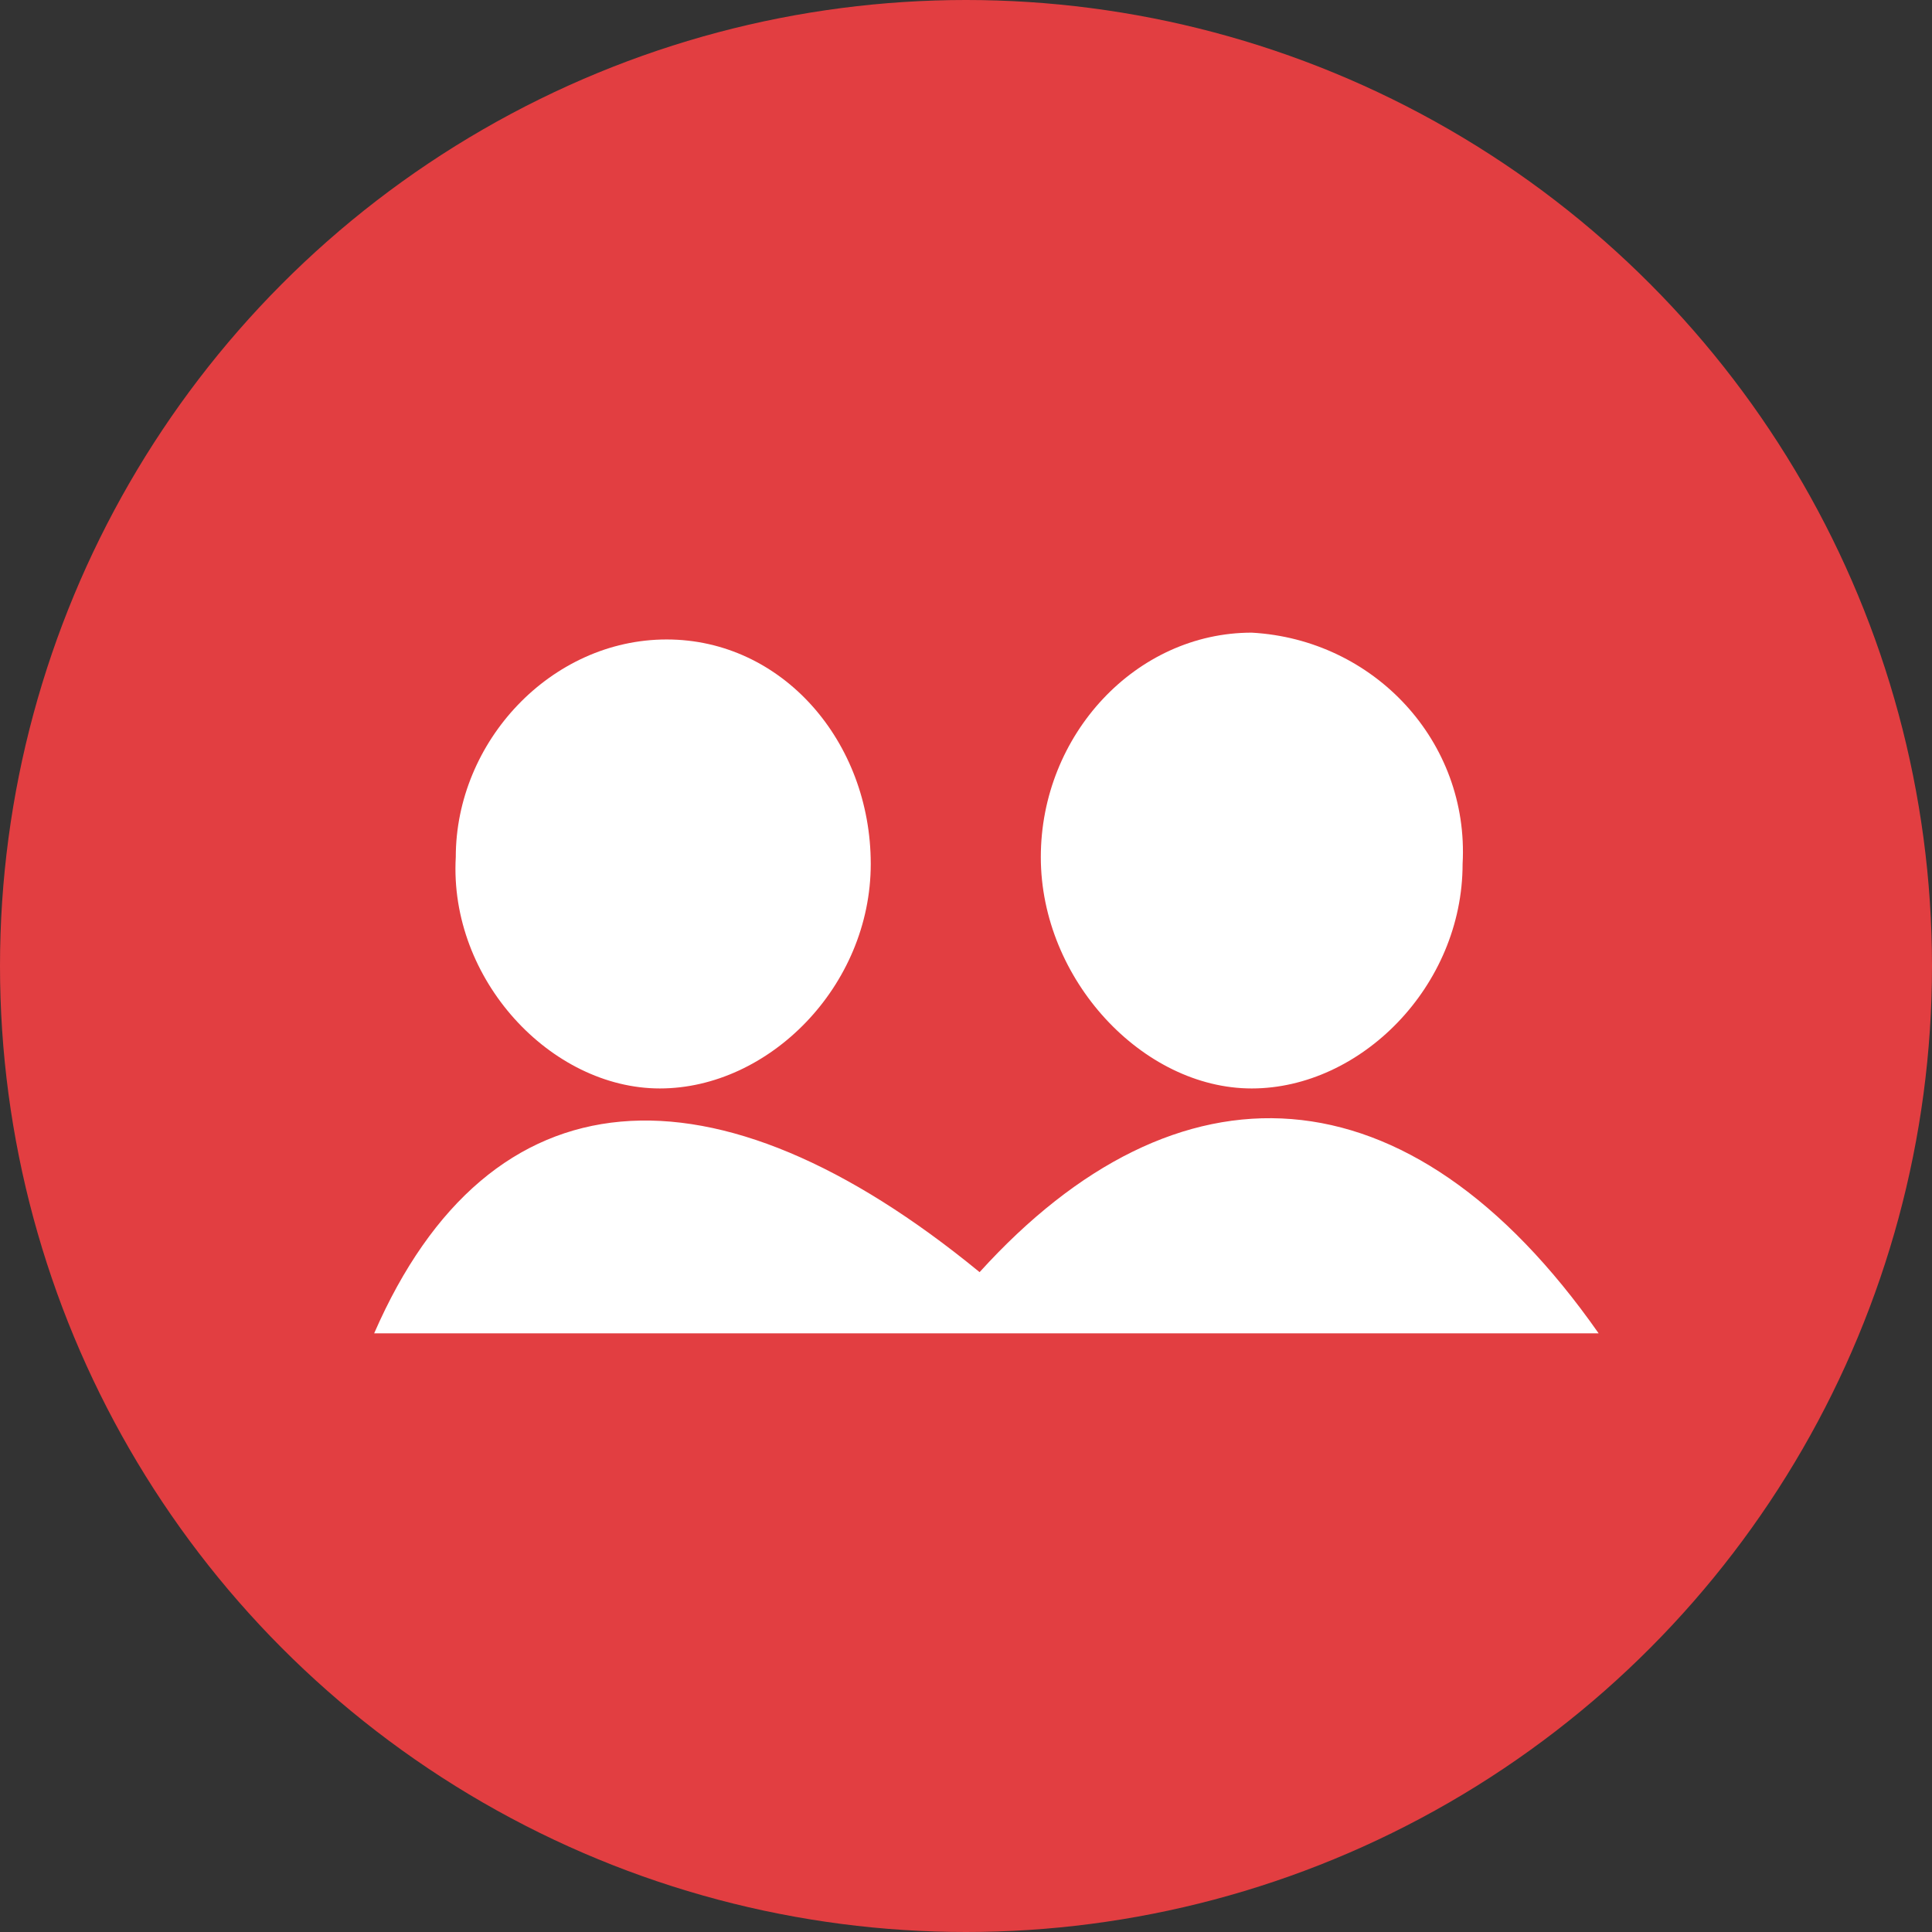 <?xml version="1.0" encoding="UTF-8" standalone="no"?>
<!-- Generator: Adobe Illustrator 18.1.1, SVG Export Plug-In . SVG Version: 6.00 Build 0)  -->

<svg
   xmlns:dc="http://purl.org/dc/elements/1.1/"
   xmlns:cc="http://creativecommons.org/ns#"
   xmlns:rdf="http://www.w3.org/1999/02/22-rdf-syntax-ns#"
   xmlns:svg="http://www.w3.org/2000/svg"
   xmlns="http://www.w3.org/2000/svg"
   xmlns:sodipodi="http://sodipodi.sourceforge.net/DTD/sodipodi-0.dtd"
   xmlns:inkscape="http://www.inkscape.org/namespaces/inkscape"
   version="1.1"
   x="0px"
   y="0px"
   viewBox="0 0 76 76"
   enable-background="new 0 0 28.4 28.4"
   xml:space="preserve"
   id="svg3390"
   inkscape:version="0.91 r13725"
   sodipodi:docname="symbol2.svg"
   width="76"
   height="76"><rect x="0" y="0" width="76" height="76" fill="#333333" stroke="none"/><defs
     id="defs3410" /><sodipodi:namedview
     pagecolor="#ffffff"
     bordercolor="#666666"
     borderopacity="1"
     objecttolerance="10"
     gridtolerance="10"
     guidetolerance="10"
     inkscape:pageopacity="0"
     inkscape:pageshadow="2"
     inkscape:window-width="1920"
     inkscape:window-height="1018"
     id="namedview3408"
     showgrid="false"
     fit-margin-top="0"
     fit-margin-left="0"
     fit-margin-right="0"
     fit-margin-bottom="0"
     inkscape:zoom="8.3098593"
     inkscape:cx="14.2"
     inkscape:cy="14.2"
     inkscape:window-x="-8"
     inkscape:window-y="-8"
     inkscape:window-maximized="1"
     inkscape:current-layer="svg3390" /><g
     id="Ebene_1"
     display="none"
     style="display:none"
     transform="translate(0,47.6)"><circle
       display="inline"
       cx="14.2"
       cy="14.2"
       r="14.2"
       id="circle3393"
       style="display:inline;fill:#e23e41" /><path
       display="inline"
       d="m 10.2,22.2 c 0.8,-4.1 1.5,-7.7 2.3,-11.7 3.1,0.8 6,1.5 9.2,2.4 -0.9,3.7 -1.7,7.2 -2.6,11 -3.1,-0.6 -5.9,-1.2 -8.9,-1.7 z"
       id="path3395"
       inkscape:connector-curvature="0"
       style="clip-rule:evenodd;display:inline;fill:#ffffff;fill-rule:evenodd" /><path
       display="inline"
       d="m 6.2,8.6 c 0,0 6.2,-1.4 9.5,-2.1 0.3,1.3 0.8,4.5 0.8,4.5 L 12,9.8 9.9,20.4 6.2,8.6 Z"
       id="path3397"
       inkscape:connector-curvature="0"
       style="clip-rule:evenodd;display:inline;fill:#ffffff;fill-rule:evenodd" /></g><g
     id="Ebene_2"
     transform="translate(0,47.6)"><circle
       cx="38"
       cy="-9.6"
       id="circle3400"
       style="fill:#e23e41"
       r="38" /><path
       d="m 14.718,4.851 c 4.549,-10.437 13.38,-10.972 23.817,-2.408 7.761,-8.563 16.859,-8.296 24.352,2.408 -16.324,0 -32.113,0 -48.169,0 z"
       id="path3402"
       inkscape:connector-curvature="0"
       style="clip-rule:evenodd;fill:#ffffff;fill-rule:evenodd" /><path
       d="m 26.225,-22.445 c 4.549,0 8.028,4.014 8.028,8.831 0,4.817 -4.014,8.831 -8.296,8.831 -4.282,0 -8.296,-4.282 -8.028,-9.099 0,-4.549 3.746,-8.563 8.296,-8.563 z"
       id="path3404"
       inkscape:connector-curvature="0"
       style="clip-rule:evenodd;fill:#ffffff;fill-rule:evenodd" /><path
       d="m 57.535,-13.614 c 0,4.817 -4.014,8.831 -8.296,8.831 -4.282,0 -8.296,-4.282 -8.296,-9.099 0,-4.817 3.746,-8.831 8.296,-8.831 4.817,0.268 8.563,4.282 8.296,9.099 z"
       id="path3406"
       inkscape:connector-curvature="0"
       style="clip-rule:evenodd;fill:#ffffff;fill-rule:evenodd" /></g></svg>